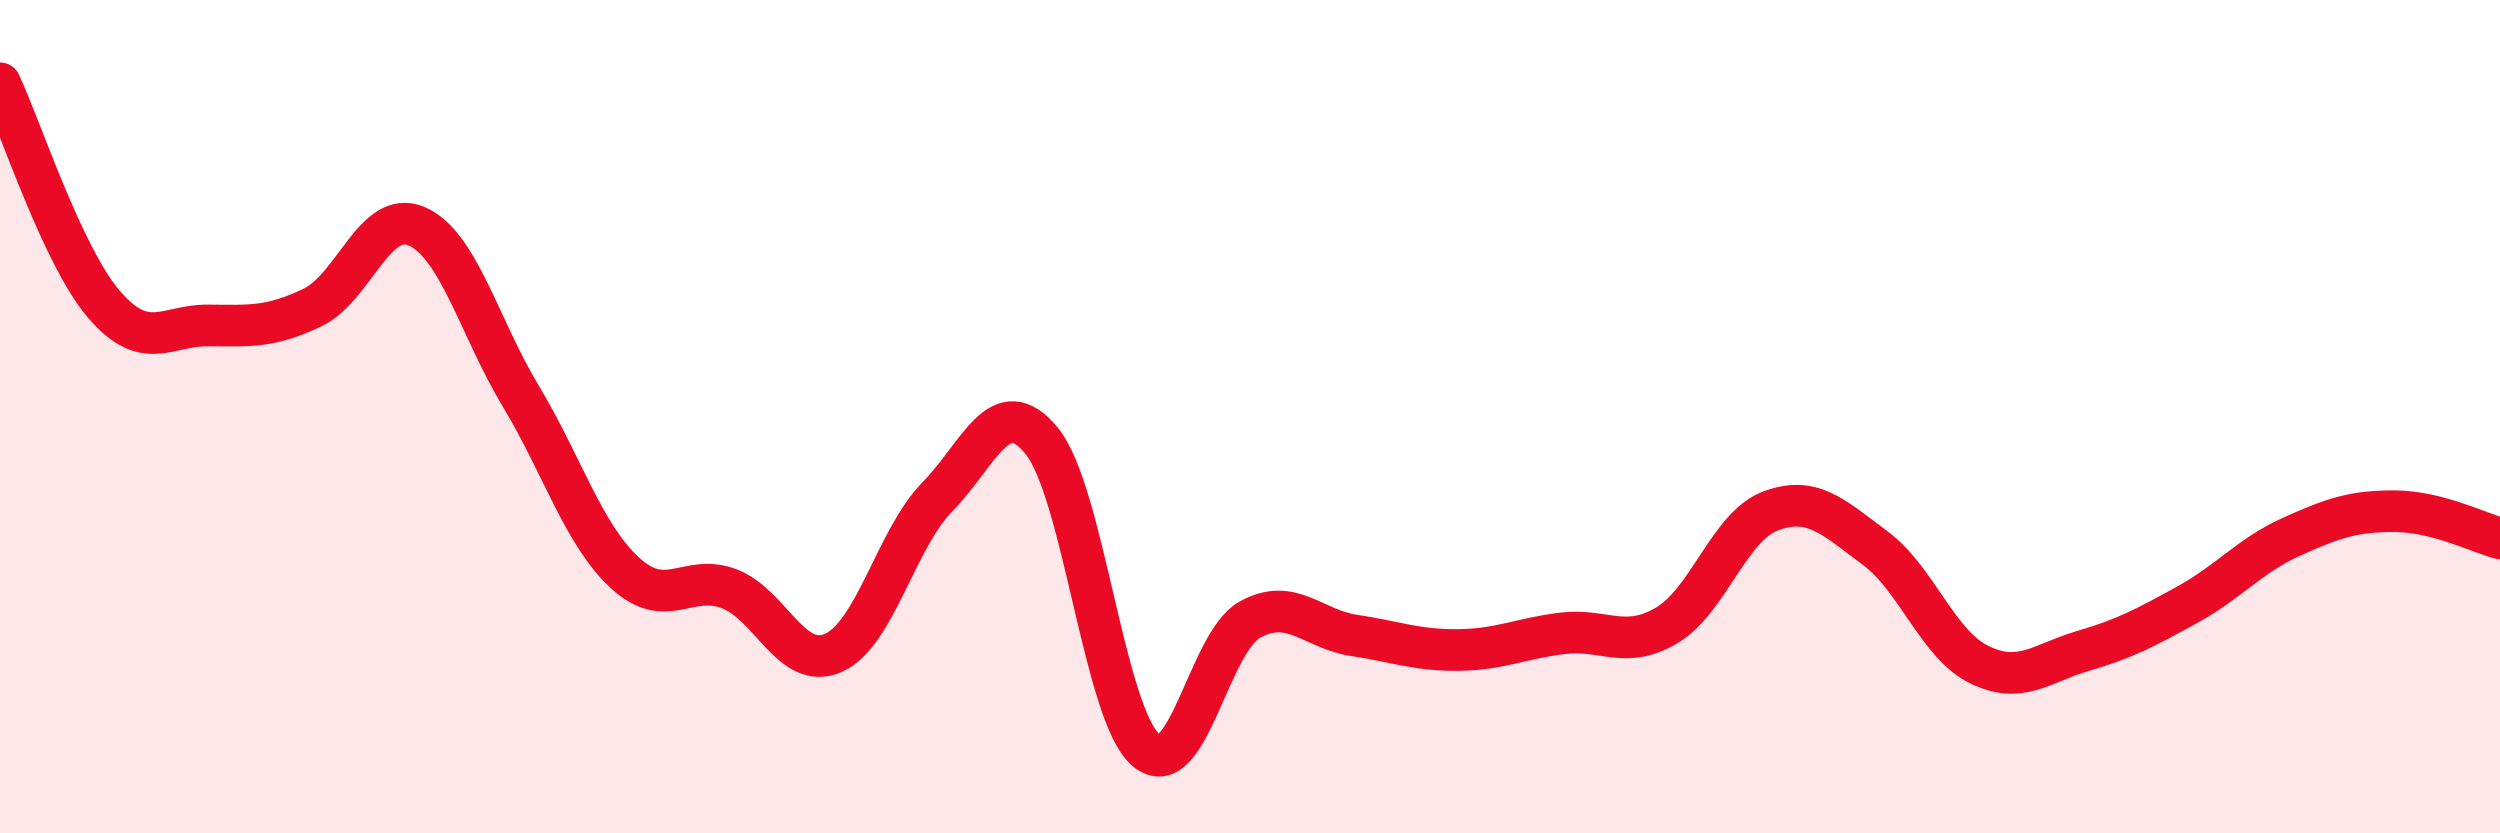 
    <svg width="60" height="20" viewBox="0 0 60 20" xmlns="http://www.w3.org/2000/svg">
      <path
        d="M 0,2 C 0.5,3.06 1.5,6.15 2.5,7.31 C 3.5,8.47 4,7.8 5,7.81 C 6,7.82 6.5,7.86 7.5,7.38 C 8.5,6.9 9,5 10,5.43 C 11,5.86 11.5,7.85 12.5,9.51 C 13.5,11.17 14,12.83 15,13.75 C 16,14.67 16.5,13.75 17.5,14.13 C 18.5,14.51 19,16.11 20,15.67 C 21,15.23 21.5,12.94 22.5,11.92 C 23.5,10.9 24,9.36 25,10.58 C 26,11.8 26.5,17.14 27.5,18 C 28.5,18.86 29,15.42 30,14.87 C 31,14.32 31.5,15.1 32.5,15.25 C 33.5,15.4 34,15.61 35,15.6 C 36,15.59 36.5,15.32 37.5,15.2 C 38.5,15.08 39,15.6 40,15.01 C 41,14.42 41.5,12.63 42.5,12.26 C 43.5,11.89 44,12.41 45,13.15 C 46,13.89 46.5,15.46 47.5,15.95 C 48.5,16.44 49,15.91 50,15.62 C 51,15.33 51.5,15.06 52.5,14.51 C 53.5,13.96 54,13.33 55,12.88 C 56,12.43 56.5,12.26 57.5,12.27 C 58.5,12.28 59.5,12.79 60,12.92L60 20L0 20Z"
        fill="#EB0A25"
        opacity="0.1"
        stroke-linecap="round"
        stroke-linejoin="round"
      />
      <path
        d="M 0,2 C 0.5,3.06 1.5,6.15 2.5,7.31 C 3.5,8.47 4,7.8 5,7.81 C 6,7.82 6.5,7.86 7.5,7.38 C 8.5,6.9 9,5 10,5.43 C 11,5.86 11.5,7.85 12.5,9.51 C 13.5,11.17 14,12.83 15,13.75 C 16,14.67 16.5,13.75 17.5,14.13 C 18.5,14.51 19,16.11 20,15.67 C 21,15.23 21.5,12.94 22.5,11.92 C 23.5,10.9 24,9.36 25,10.58 C 26,11.8 26.5,17.14 27.5,18 C 28.5,18.86 29,15.42 30,14.87 C 31,14.32 31.5,15.1 32.5,15.25 C 33.5,15.4 34,15.61 35,15.6 C 36,15.59 36.5,15.32 37.5,15.2 C 38.5,15.08 39,15.6 40,15.01 C 41,14.42 41.5,12.63 42.5,12.26 C 43.5,11.89 44,12.41 45,13.15 C 46,13.89 46.5,15.46 47.5,15.95 C 48.5,16.44 49,15.91 50,15.62 C 51,15.33 51.5,15.06 52.5,14.51 C 53.5,13.96 54,13.33 55,12.88 C 56,12.43 56.5,12.26 57.5,12.27 C 58.5,12.28 59.5,12.79 60,12.92"
        stroke="#EB0A25"
        stroke-width="1"
        fill="none"
        stroke-linecap="round"
        stroke-linejoin="round"
      />
    </svg>
  